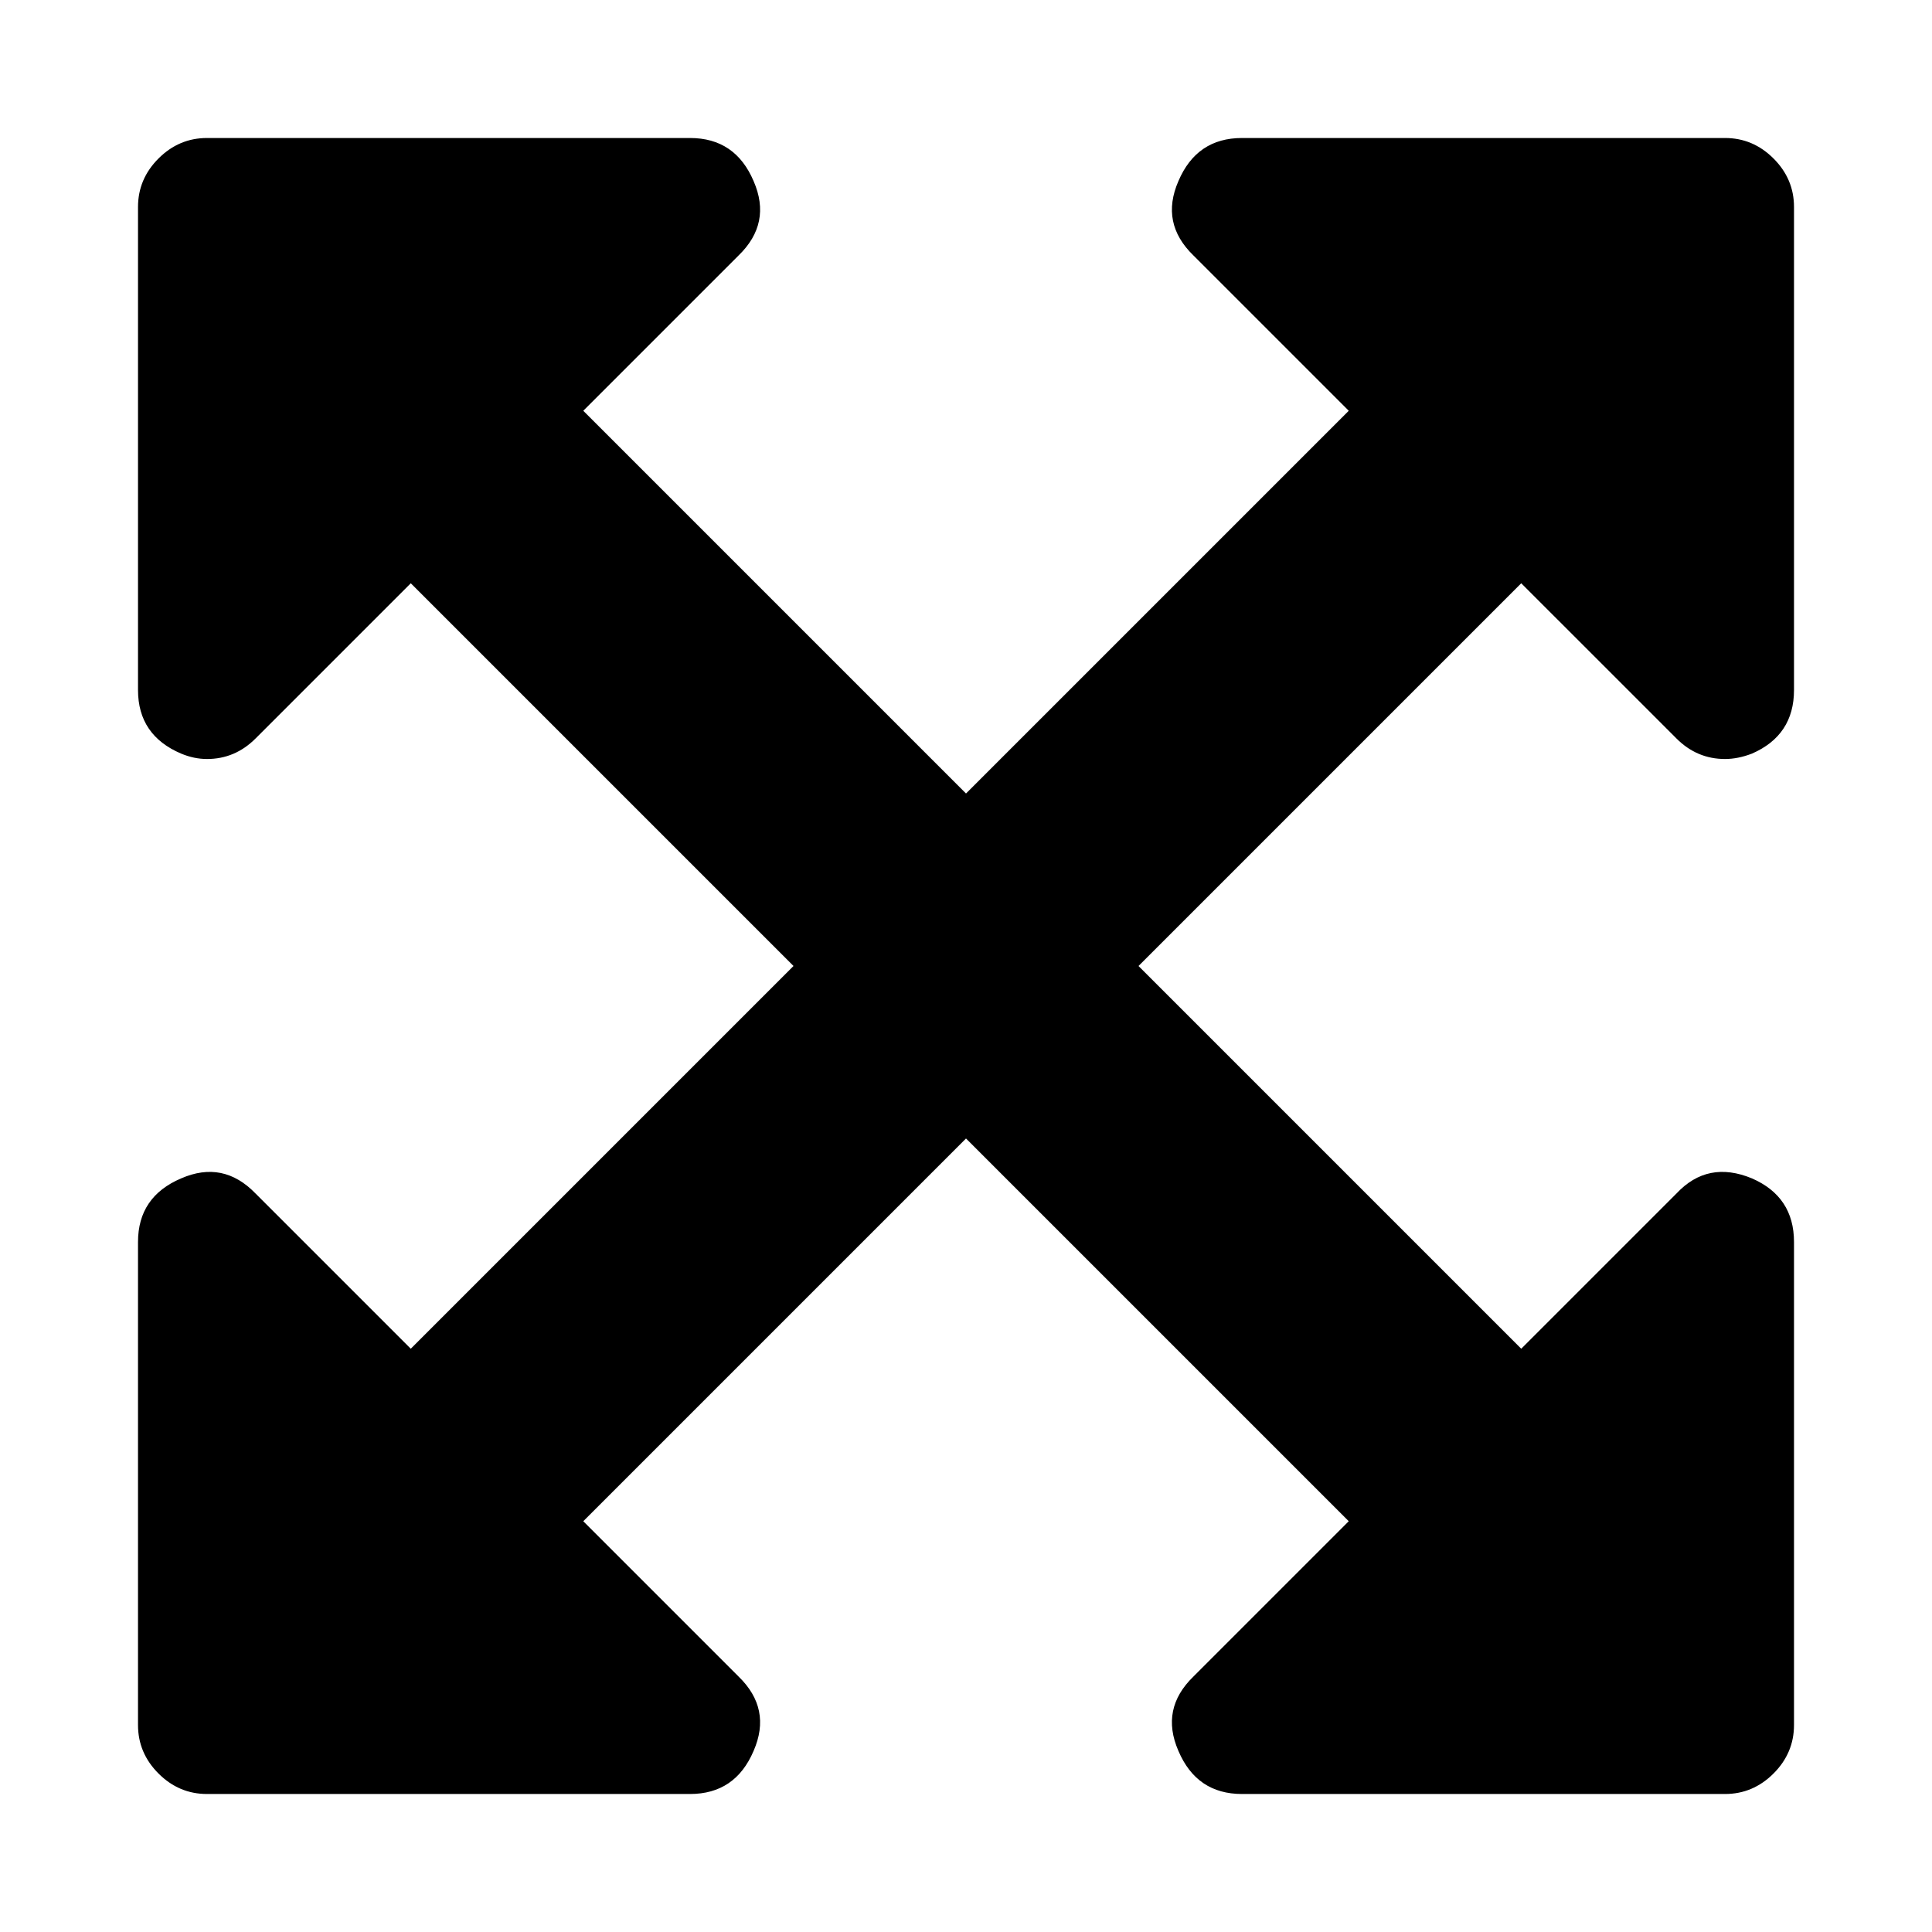 <svg width="1792" height="1792" viewBox="0 0 1792 1792"><path d="M1411 541l-355 355 355 355 144-144q29-31 70-14 39 17 39 59v448q0 26-19 45t-45 19h-448q-42 0-59-40-17-39 14-69l144-144-355-355-355 355 144 144q31 30 14 69-17 40-59 40h-448q-26 0-45-19t-19-45v-448q0-42 40-59 39-17 69 14l144 144 355-355-355-355-144 144q-19 19-45 19-12 0-24-5-40-17-40-59v-448q0-26 19-45t45-19h448q42 0 59 40 17 39-14 69l-144 144 355 355 355-355-144-144q-31-30-14-69 17-40 59-40h448q26 0 45 19t19 45v448q0 42-39 59-13 5-25 5-26 0-45-19z"/></svg>